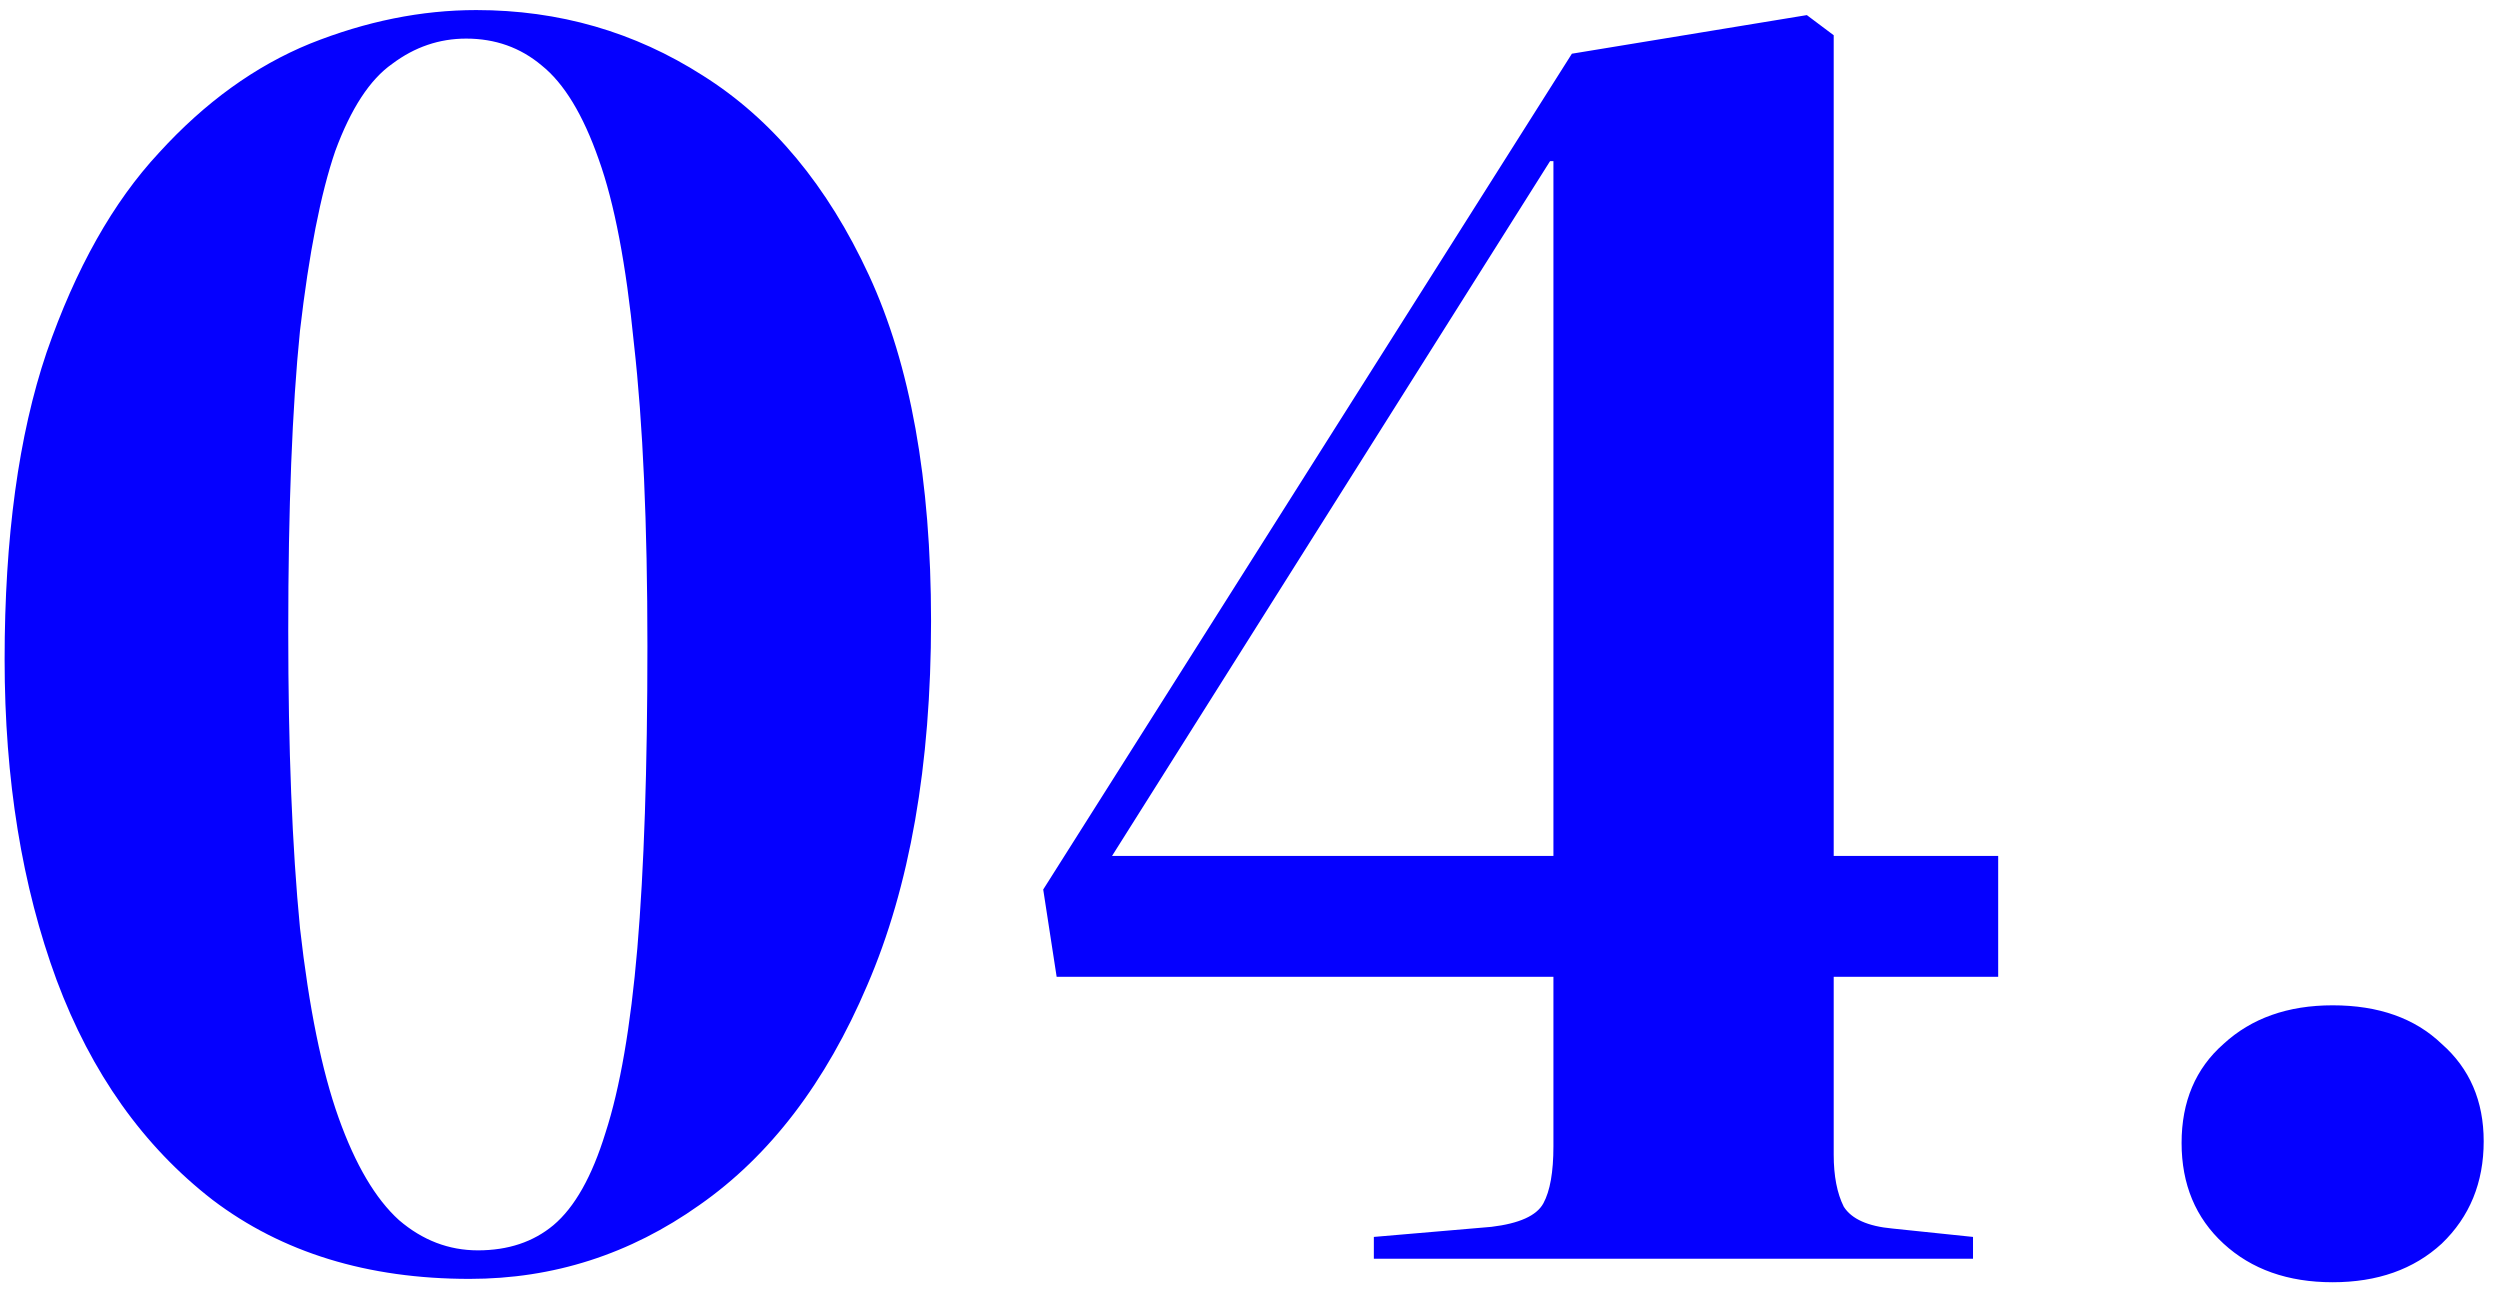 <?xml version="1.0" encoding="UTF-8"?> <svg xmlns="http://www.w3.org/2000/svg" width="143" height="74" viewBox="0 0 143 74" fill="none"> <path d="M26.856 73.152C21.032 73.152 16.136 71.648 12.168 68.64C8.2 65.568 5.224 61.376 3.24 56.064C1.256 50.688 0.264 44.576 0.264 37.728C0.264 30.752 1.064 24.896 2.664 20.16C4.328 15.36 6.472 11.552 9.096 8.736C11.72 5.856 14.6 3.776 17.736 2.496C20.936 1.216 24.104 0.576 27.24 0.576C31.976 0.576 36.296 1.824 40.2 4.32C44.168 6.816 47.336 10.624 49.704 15.744C52.072 20.864 53.256 27.456 53.256 35.52C53.256 43.776 52.04 50.72 49.608 56.352C47.24 61.92 44.04 66.112 40.008 68.928C36.04 71.744 31.656 73.152 26.856 73.152ZM27.336 71.52C29.064 71.52 30.504 71.04 31.656 70.08C32.872 69.056 33.864 67.296 34.632 64.8C35.464 62.24 36.072 58.72 36.456 54.24C36.84 49.696 37.032 43.936 37.032 36.96C37.032 29.984 36.776 24.224 36.264 19.68C35.816 15.136 35.144 11.616 34.248 9.12C33.352 6.56 32.264 4.768 30.984 3.744C29.768 2.72 28.328 2.208 26.664 2.208C25.128 2.208 23.72 2.688 22.44 3.648C21.16 4.544 20.072 6.208 19.176 8.64C18.344 11.072 17.672 14.496 17.16 18.912C16.712 23.328 16.488 29.056 16.488 36.096C16.488 42.816 16.712 48.48 17.16 53.088C17.672 57.632 18.408 61.248 19.368 63.936C20.328 66.624 21.48 68.576 22.824 69.792C24.168 70.944 25.672 71.52 27.336 71.52ZM78.584 72V70.752L85.304 70.176C86.904 69.984 87.896 69.536 88.28 68.832C88.664 68.128 88.856 67.04 88.856 65.568V55.872H60.44L59.672 50.88L89.912 3.072L103.352 0.864L104.888 2.016V48.96H114.296V55.872H104.888V66.048C104.888 67.264 105.08 68.256 105.464 69.024C105.912 69.728 106.84 70.144 108.248 70.272L112.856 70.752V72H78.584ZM63.608 48.96H88.856V9.216H88.664L63.608 48.96ZM133.427 73.344C130.867 73.344 128.787 72.608 127.187 71.136C125.587 69.664 124.787 67.744 124.787 65.376C124.787 63.008 125.587 61.12 127.187 59.712C128.787 58.24 130.867 57.504 133.427 57.504C136.051 57.504 138.131 58.24 139.667 59.712C141.267 61.12 142.067 62.976 142.067 65.28C142.067 67.648 141.267 69.6 139.667 71.136C138.067 72.608 135.987 73.344 133.427 73.344Z" fill="#0500FF"></path> </svg> 